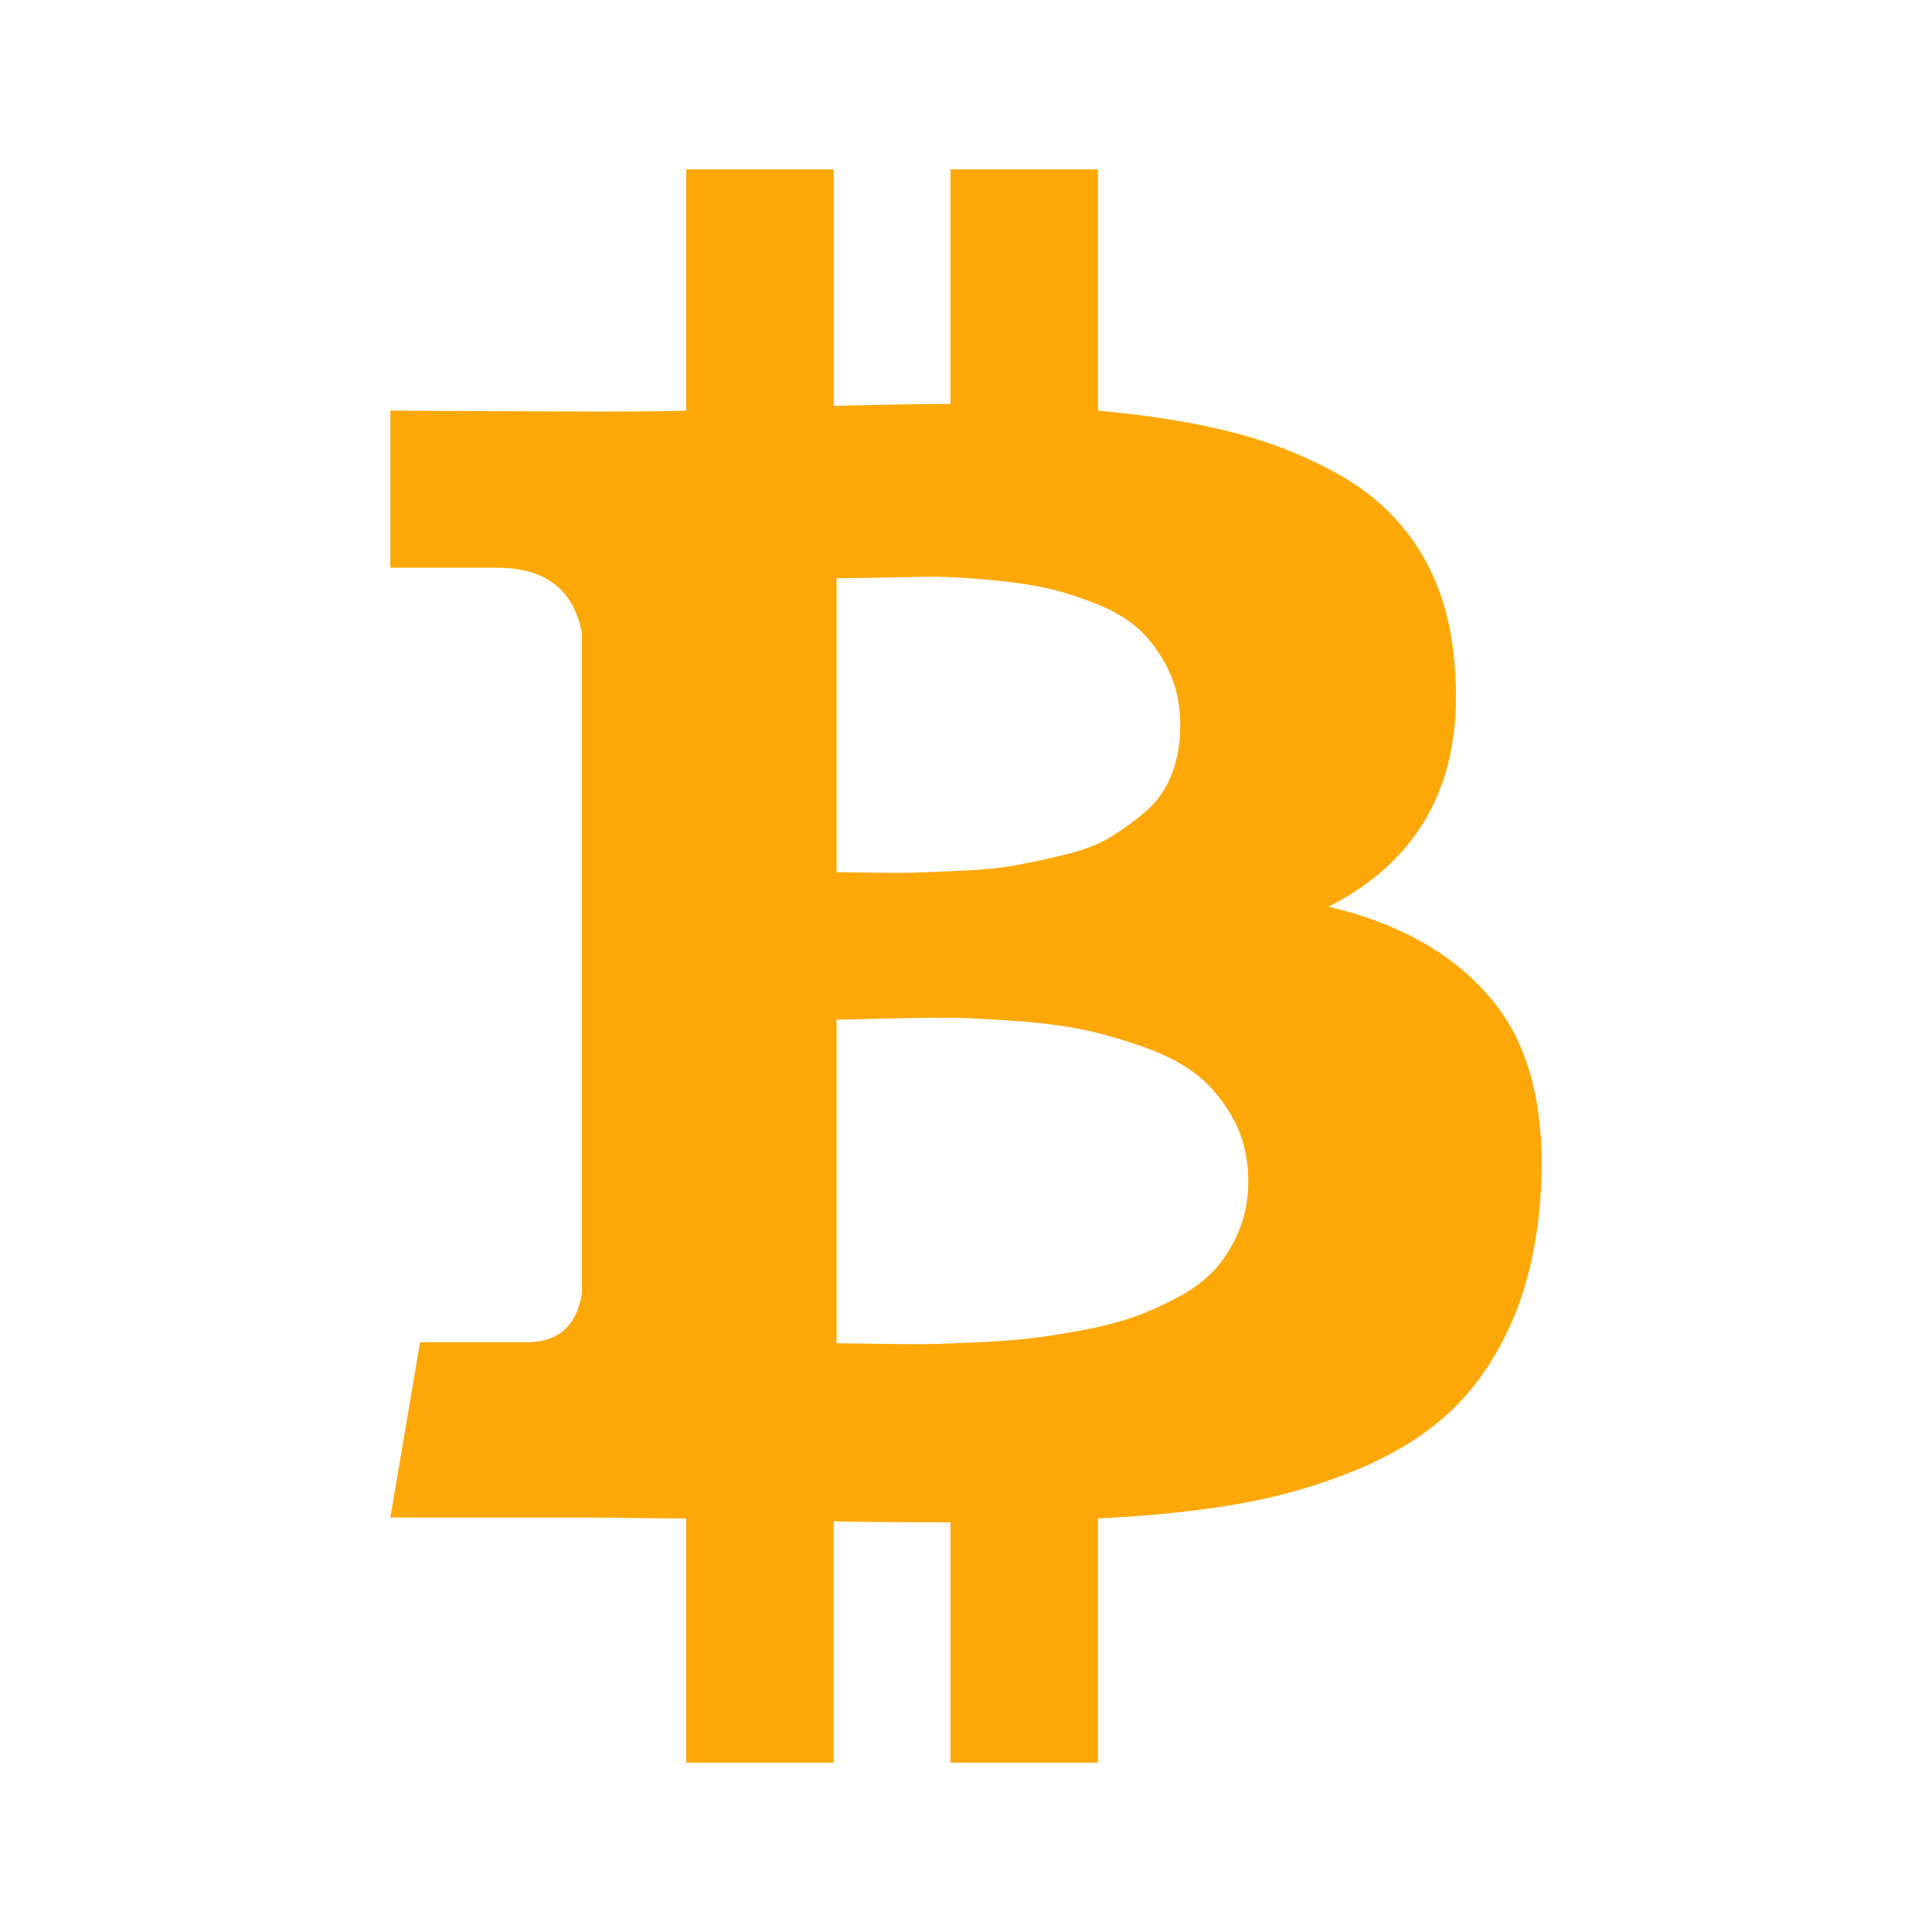 <svg class="svg-icon" style="width: 1em; height: 1em;vertical-align: middle;fill: currentColor;overflow: hidden;" viewBox="0 0 1024 1024" version="1.1" xmlns="http://www.w3.org/2000/svg"><path d="M770.725 349.605c6.089 61.577-16.069 105.22-66.483 130.933 39.582 9.472 69.188 26.896 88.809 52.273 19.621 25.373 27.237 61.577 22.836 108.603-2.369 24.022-7.866 45.166-16.492 63.436-8.626 18.27-19.539 33.326-32.735 45.166-13.196 11.841-29.602 21.74-49.227 29.688-19.621 7.953-40.178 13.787-61.659 17.506-21.485 3.719-46.098 6.257-73.84 7.612v129.405h-78.155V806.851c-27.064 0-47.703-0.168-61.913-0.509v127.887H363.72v-129.41c-6.089 0-15.224-0.086-27.405-0.255-12.182-0.168-21.485-0.255-27.91-0.255h-101.5l15.733-92.87h56.334c16.915 0 26.728-8.626 29.433-25.882V335.396c-4.397-23.008-19.452-34.508-45.166-34.508h-56.334v-83.23l107.589 0.509c21.653 0 38.064-0.168 49.227-0.509V89.771h78.155v125.35c27.742-0.678 48.381-1.014 61.913-1.014V89.771h78.155v127.887c26.728 2.369 50.409 6.175 71.048 11.418 20.639 5.243 39.755 12.855 57.348 22.835s31.548 23.176 41.87 39.582c10.312 16.411 16.487 35.782 18.515 58.112zM661.613 626.182c0-12.182-2.537-23.008-7.612-32.48-5.075-9.472-11.336-17.256-18.775-23.345-7.444-6.089-17.17-11.25-29.179-15.478-12.009-4.229-23.09-7.357-33.239-9.39-10.149-2.028-22.667-3.551-37.554-4.565-14.887-1.014-26.56-1.523-35.017-1.523-8.458 0-19.371 0.168-32.734 0.509-13.364 0.336-21.399 0.509-24.104 0.509v171.53c2.706 0 8.967 0.086 18.775 0.255 9.813 0.168 17.929 0.255 24.359 0.255s15.392-0.255 26.896-0.759c11.504-0.505 21.399-1.182 29.688-2.028 8.289-0.846 17.929-2.283 28.929-4.315 10.995-2.028 20.385-4.397 28.165-7.107 7.78-2.706 15.815-6.257 24.104-10.658 8.289-4.397 14.969-9.472 20.044-15.224s9.221-12.518 12.432-20.298c3.208-7.782 4.822-16.412 4.822-25.888z m-36.031-241.564c0-11.163-2.114-21.062-6.343-29.688-4.229-8.626-9.39-15.733-15.478-21.317-6.089-5.584-14.21-10.317-24.359-14.21-10.149-3.892-19.452-6.68-27.91-8.376-8.458-1.691-18.861-3.047-31.211-4.061-12.35-1.014-22.163-1.437-29.433-1.269-7.275 0.168-16.41 0.336-27.405 0.509-10.995 0.168-17.679 0.255-20.044 0.255v155.797c1.692 0 7.53 0.086 17.506 0.255 9.981 0.168 17.847 0.168 23.599 0 5.752-0.168 14.21-0.509 25.373-1.014 11.163-0.509 20.466-1.437 27.91-2.792 7.444-1.355 16.156-3.215 26.137-5.584 9.981-2.369 18.184-5.497 24.613-9.39 6.43-3.892 12.686-8.458 18.775-13.7 6.089-5.243 10.658-11.759 13.7-19.539s4.57-16.4 4.57-25.876z" fill="#FDA806" /></svg>